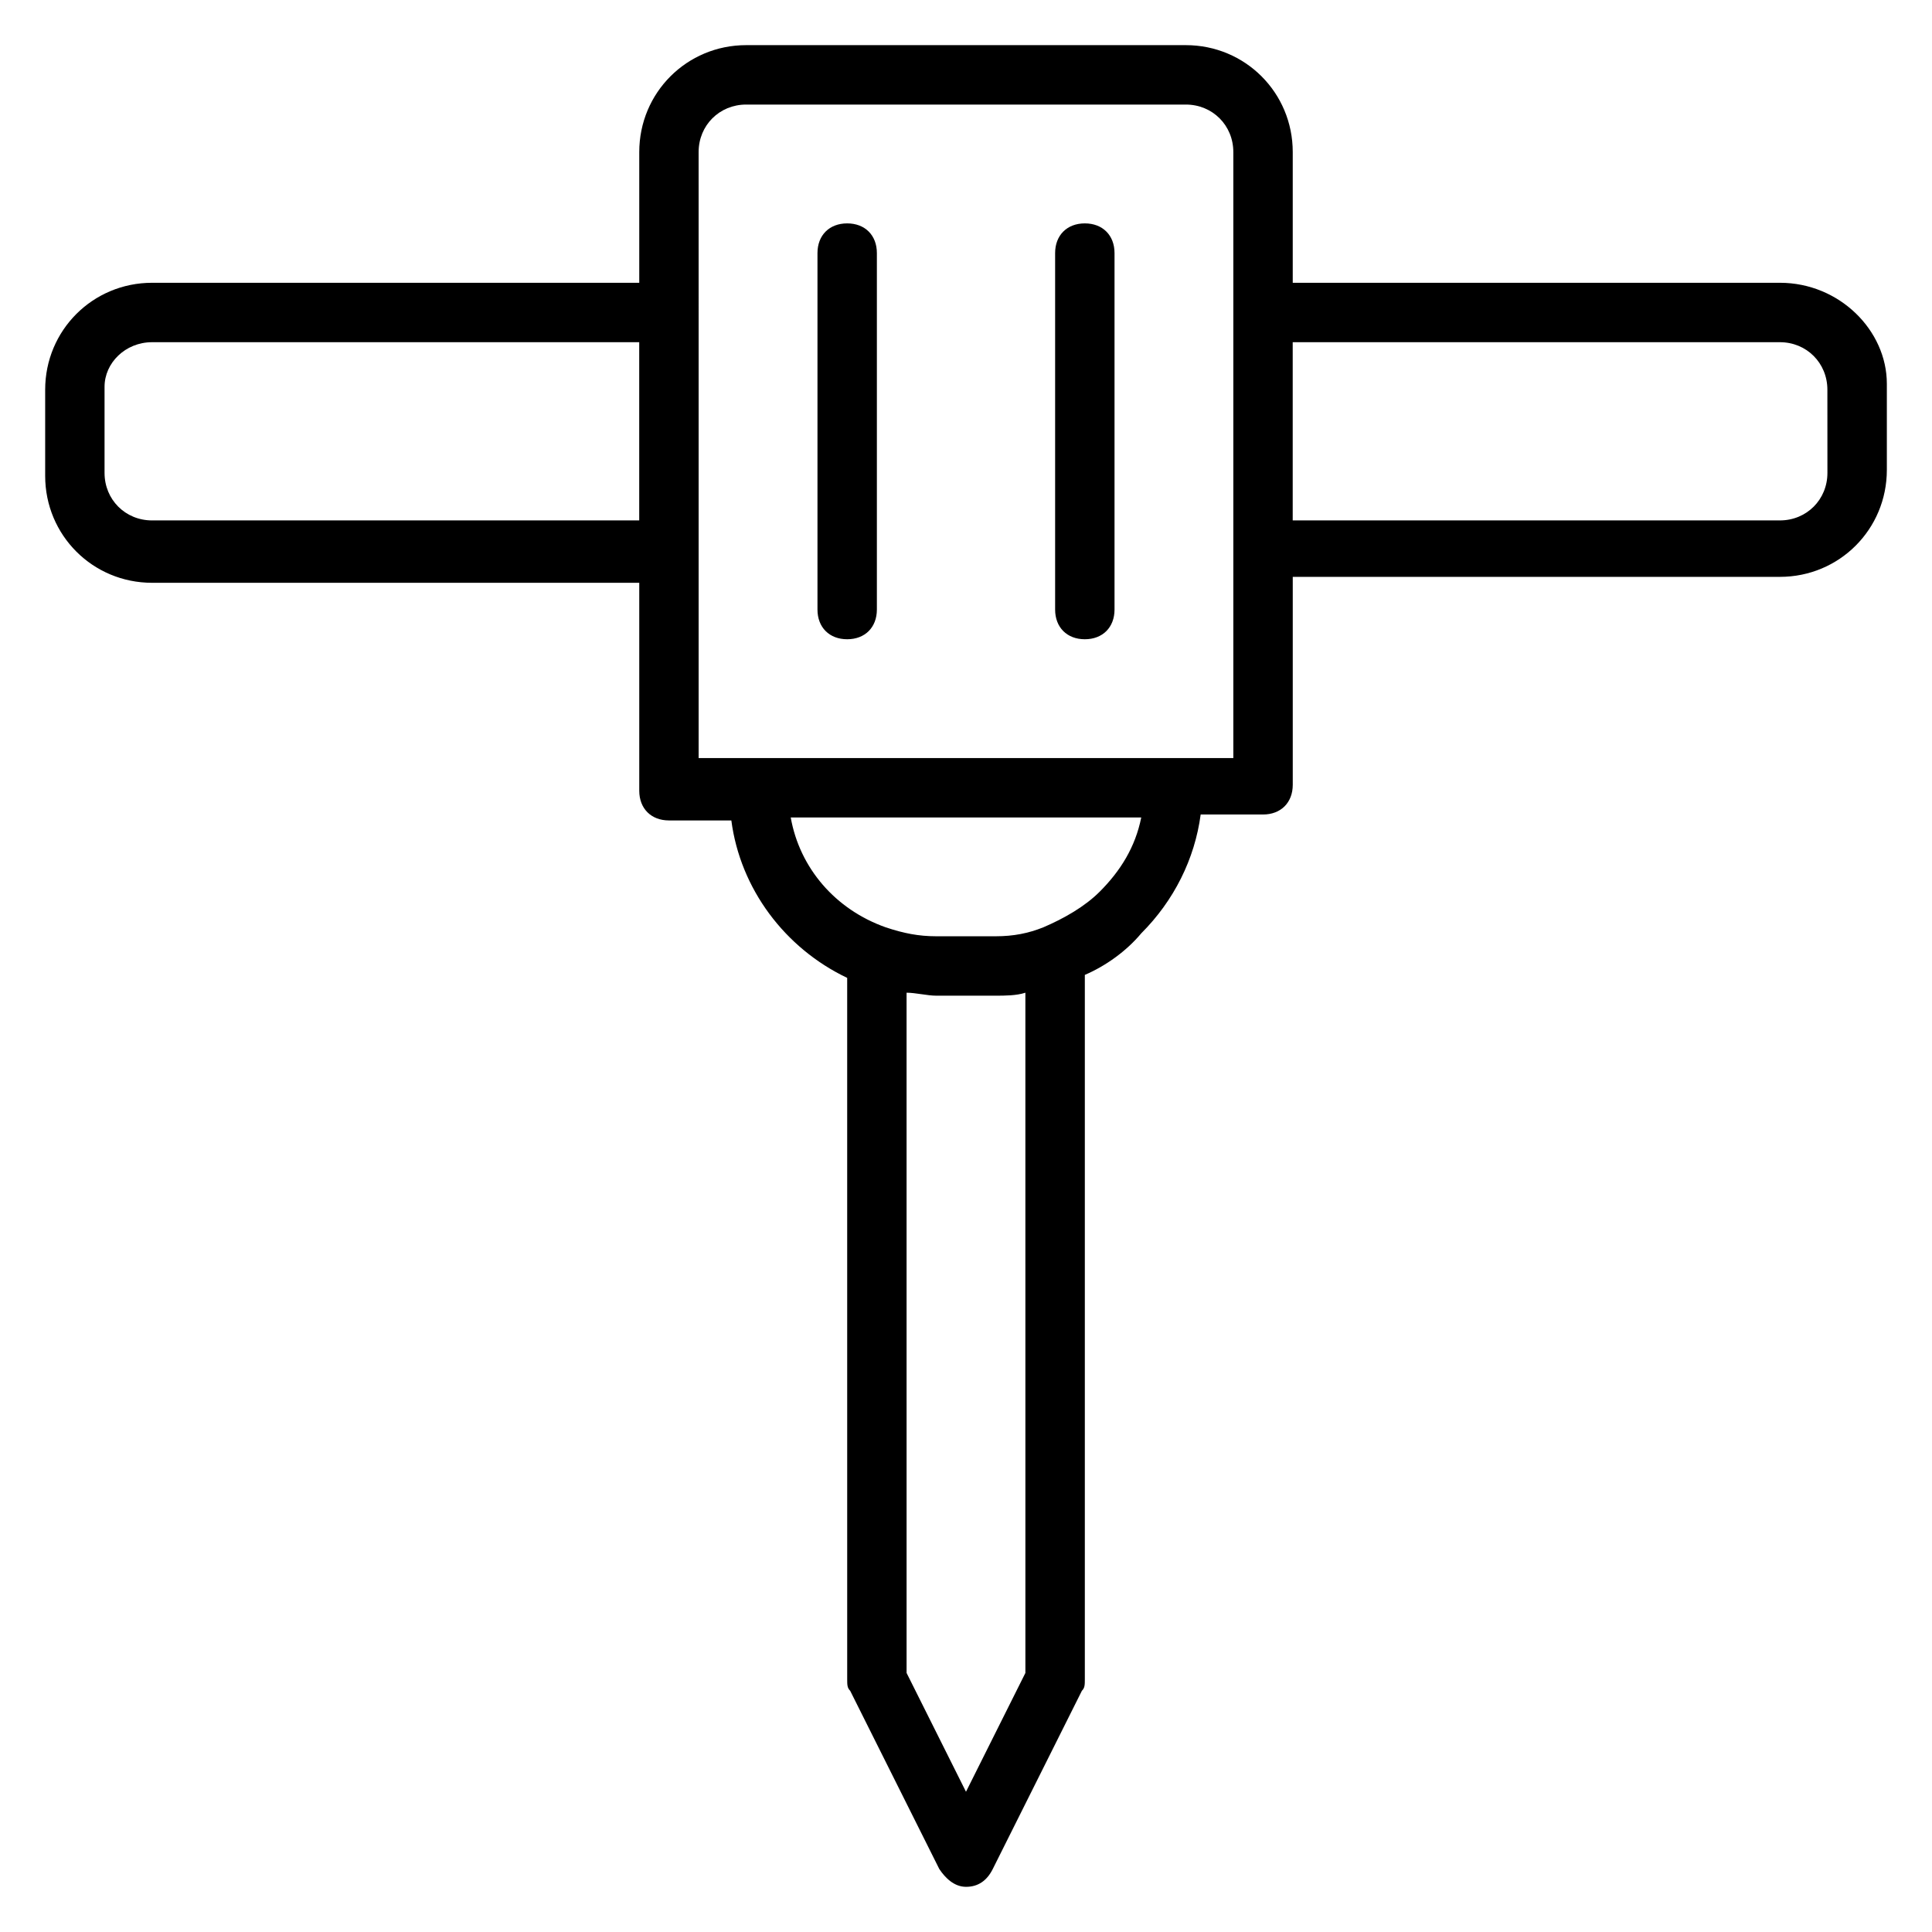 <?xml version="1.0" encoding="UTF-8"?>
<!-- Uploaded to: SVG Repo, www.svgrepo.com, Generator: SVG Repo Mixer Tools -->
<svg fill="#000000" width="800px" height="800px" version="1.1" viewBox="144 144 512 512" xmlns="http://www.w3.org/2000/svg">
 <g>
  <path d="m615.69 218.94h-129.1v-34.637c0-15.742-12.594-28.34-28.34-28.34h-116.5c-15.742 0-28.34 12.594-28.34 28.34v34.637h-129.1c-15.742 0-28.34 12.598-28.34 28.34v22.828c0 15.742 12.594 28.34 28.34 28.34h129.1v55.105c0 4.723 3.148 7.871 7.871 7.871h16.531c2.363 18.105 14.168 33.852 30.699 41.723l0.004 185.78c0 1.574 0 2.363 0.789 3.148l23.617 47.23c1.574 2.363 3.938 4.723 7.086 4.723 3.148 0 5.512-1.574 7.086-4.723l23.617-47.23c0.781-0.785 0.781-1.574 0.781-3.148v-186.57c5.512-2.363 11.02-6.297 14.957-11.02 8.66-8.66 14.168-19.68 15.742-31.488h16.531c4.723 0 7.871-3.148 7.871-7.871v-55.105h129.1c15.742 0 28.34-12.594 28.34-28.34v-22.828c0-14.168-12.594-26.766-28.34-26.766zm-431.39 62.977c-7.086 0-12.594-5.512-12.594-12.594v-22.828c0-6.301 5.508-11.809 12.594-11.809h129.1v47.23zm231.44 305.43-15.742 31.488-15.742-31.488-0.004-180.27c2.363 0 5.512 0.789 7.871 0.789h15.742c2.363 0 5.512 0 7.871-0.789zm19.68-207.03c-3.938 3.938-9.445 7.086-14.957 9.445-3.934 1.574-7.871 2.359-12.594 2.359h-15.742c-4.723 0-8.66-0.789-13.383-2.363-13.383-4.723-22.828-15.742-25.191-29.125h92.891c-1.578 7.875-5.512 14.172-11.023 19.684zm35.426-35.426h-141.7v-118.08l-0.004-42.508c0-7.086 5.512-12.594 12.598-12.594h116.51c7.082 0 12.594 5.508 12.594 12.594zm157.44-75.57c0 7.086-5.512 12.594-12.594 12.594h-129.11v-47.23h129.1c7.086 0 12.594 5.512 12.594 12.594z"/>
  <path d="m368.51 203.2c-4.723 0-7.871 3.148-7.871 7.871v94.465c0 4.723 3.148 7.871 7.871 7.871 4.723 0 7.871-3.148 7.871-7.871v-94.465c0-4.723-3.148-7.871-7.871-7.871z"/>
  <path d="m431.49 203.2c-4.723 0-7.871 3.148-7.871 7.871v94.465c0 4.723 3.148 7.871 7.871 7.871 4.723 0 7.871-3.148 7.871-7.871v-94.465c0-4.723-3.148-7.871-7.871-7.871z"/>
 </g>
</svg>
